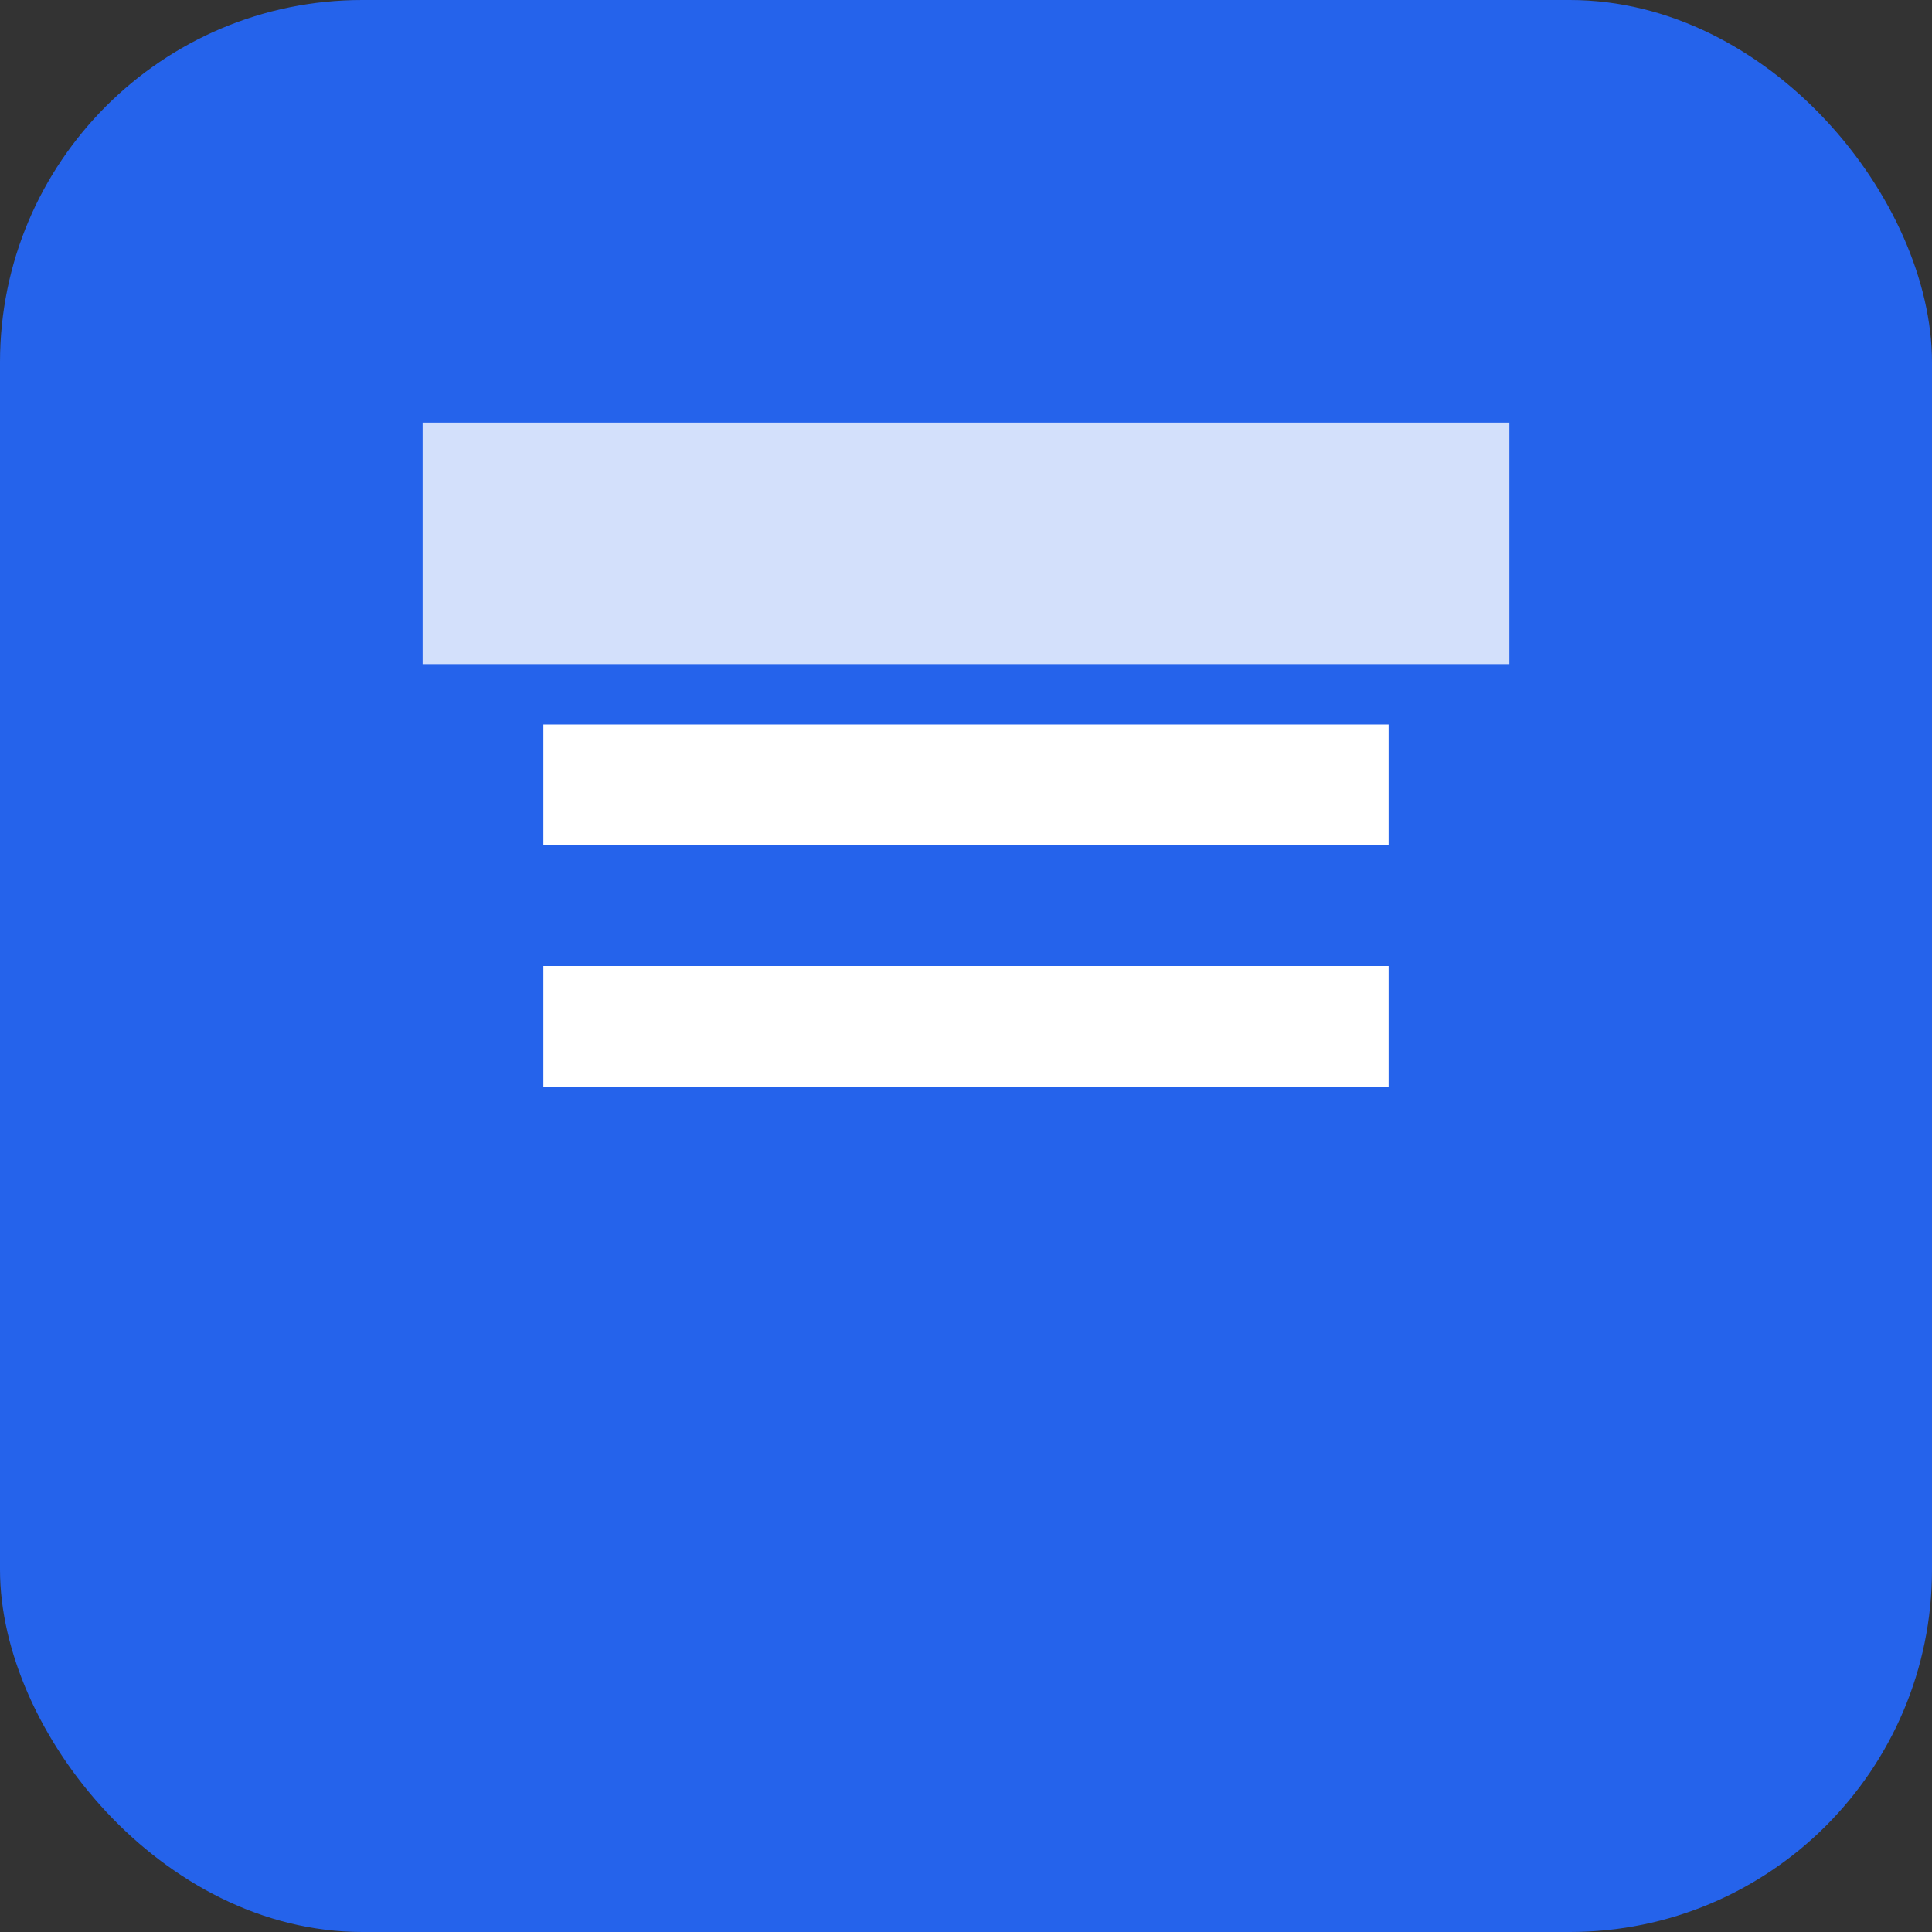<svg width="32" height="32" viewBox="0 0 32 32" fill="none" xmlns="http://www.w3.org/2000/svg">
<rect x="0" y="0" width="32" height="32" fill="#333333" stroke="none"/>
<rect width="32" height="32" rx="6" fill="#2563eb"/>
<path d="M9 12h14v2H9v-2zm0 4h14v2H9v-2z" fill="white"/>
<path d="M7 7h18v4H7v-4z" fill="white" opacity="0.8"/>
</svg>
